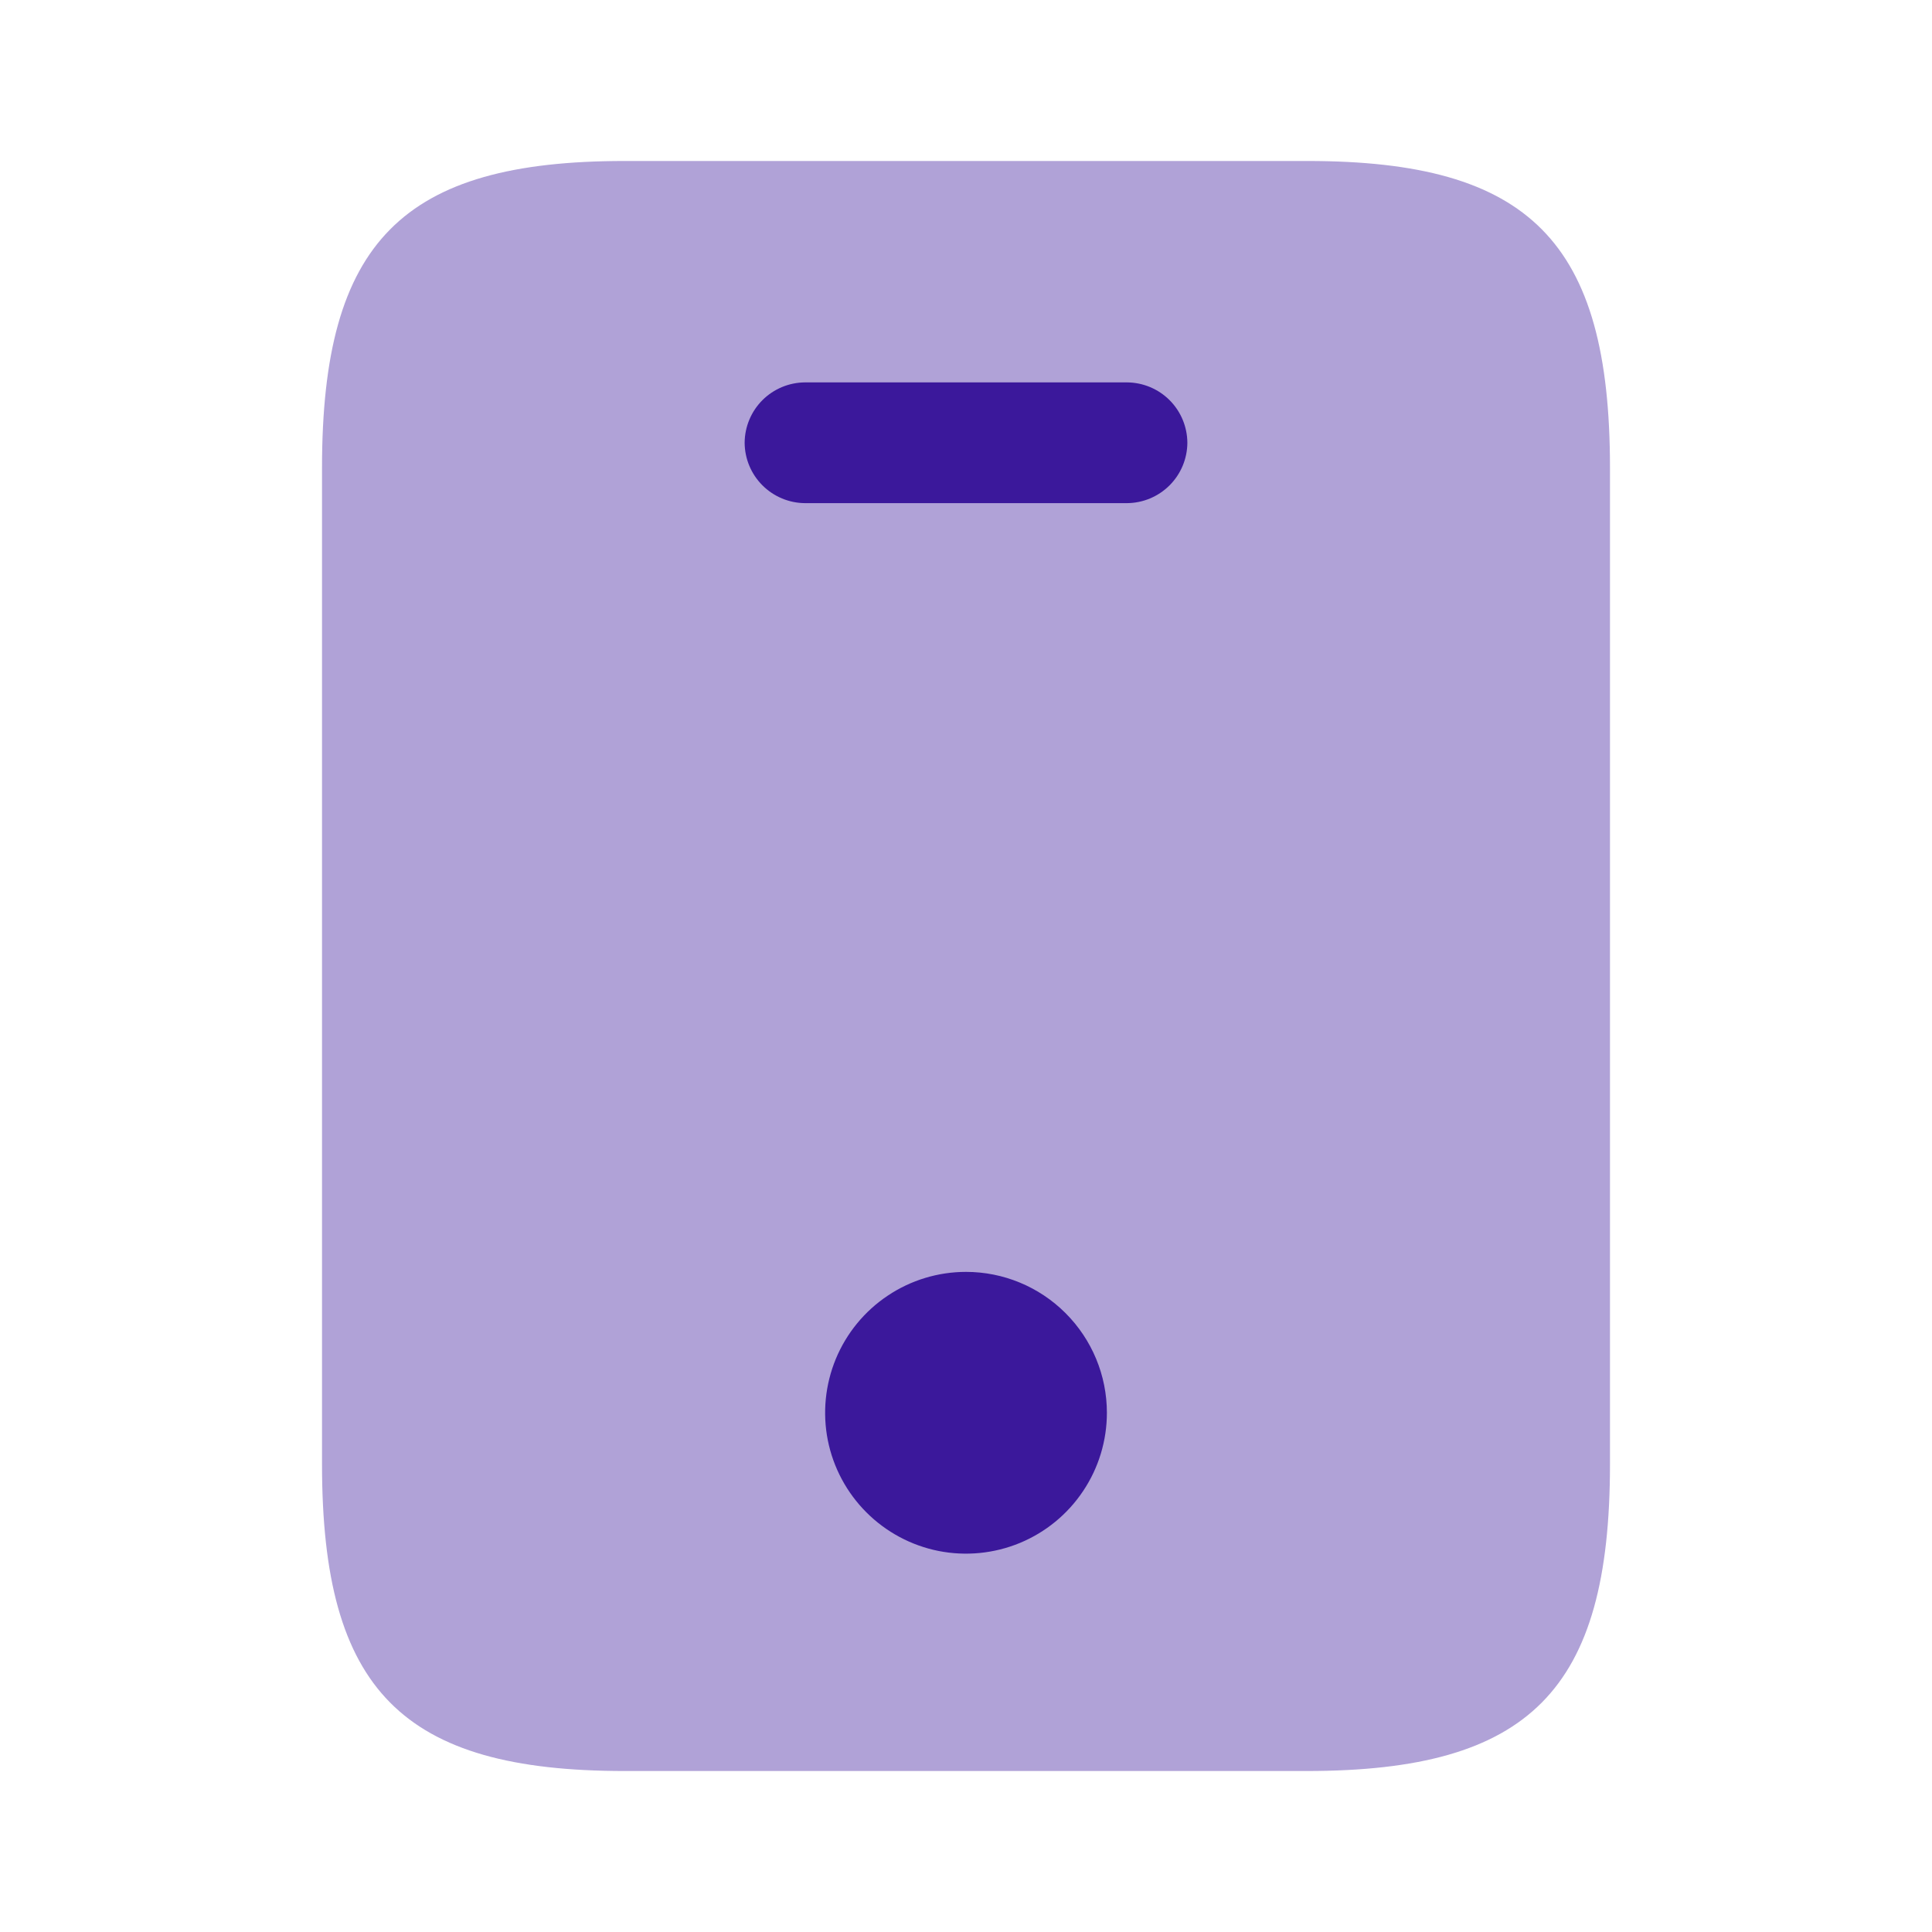 <svg xmlns="http://www.w3.org/2000/svg" width="40" height="40" viewBox="0 0 40 40" fill="none"><path opacity="0.4" d="M27.067 3.333H12.933C8.333 3.333 6.667 5 6.667 9.683V30.317C6.667 35 8.333 36.667 12.933 36.667H27.05C31.667 36.667 33.333 35 33.333 30.317V9.683C33.333 5 31.667 3.333 27.067 3.333Z" fill="#3B189B"></path><path d="M23.333 10.417H16.667C16.336 10.415 16.019 10.282 15.785 10.048C15.551 9.814 15.419 9.498 15.417 9.167C15.419 8.836 15.551 8.519 15.785 8.285C16.019 8.051 16.336 7.919 16.667 7.917H23.333C23.664 7.919 23.981 8.051 24.215 8.285C24.449 8.519 24.581 8.836 24.583 9.167C24.581 9.498 24.449 9.814 24.215 10.048C23.981 10.282 23.664 10.415 23.333 10.417Z" fill="#3B189B"></path><path d="M22.917 29.25C22.917 29.827 22.746 30.391 22.425 30.87C22.105 31.35 21.649 31.724 21.116 31.945C20.583 32.165 19.997 32.223 19.431 32.111C18.865 31.998 18.346 31.72 17.938 31.312C17.53 30.904 17.252 30.385 17.139 29.819C17.027 29.253 17.085 28.667 17.305 28.134C17.526 27.601 17.9 27.145 18.38 26.825C18.859 26.504 19.423 26.333 20 26.333C20.773 26.333 21.515 26.64 22.062 27.188C22.609 27.735 22.917 28.476 22.917 29.25Z" fill="#3B189B"></path></svg>